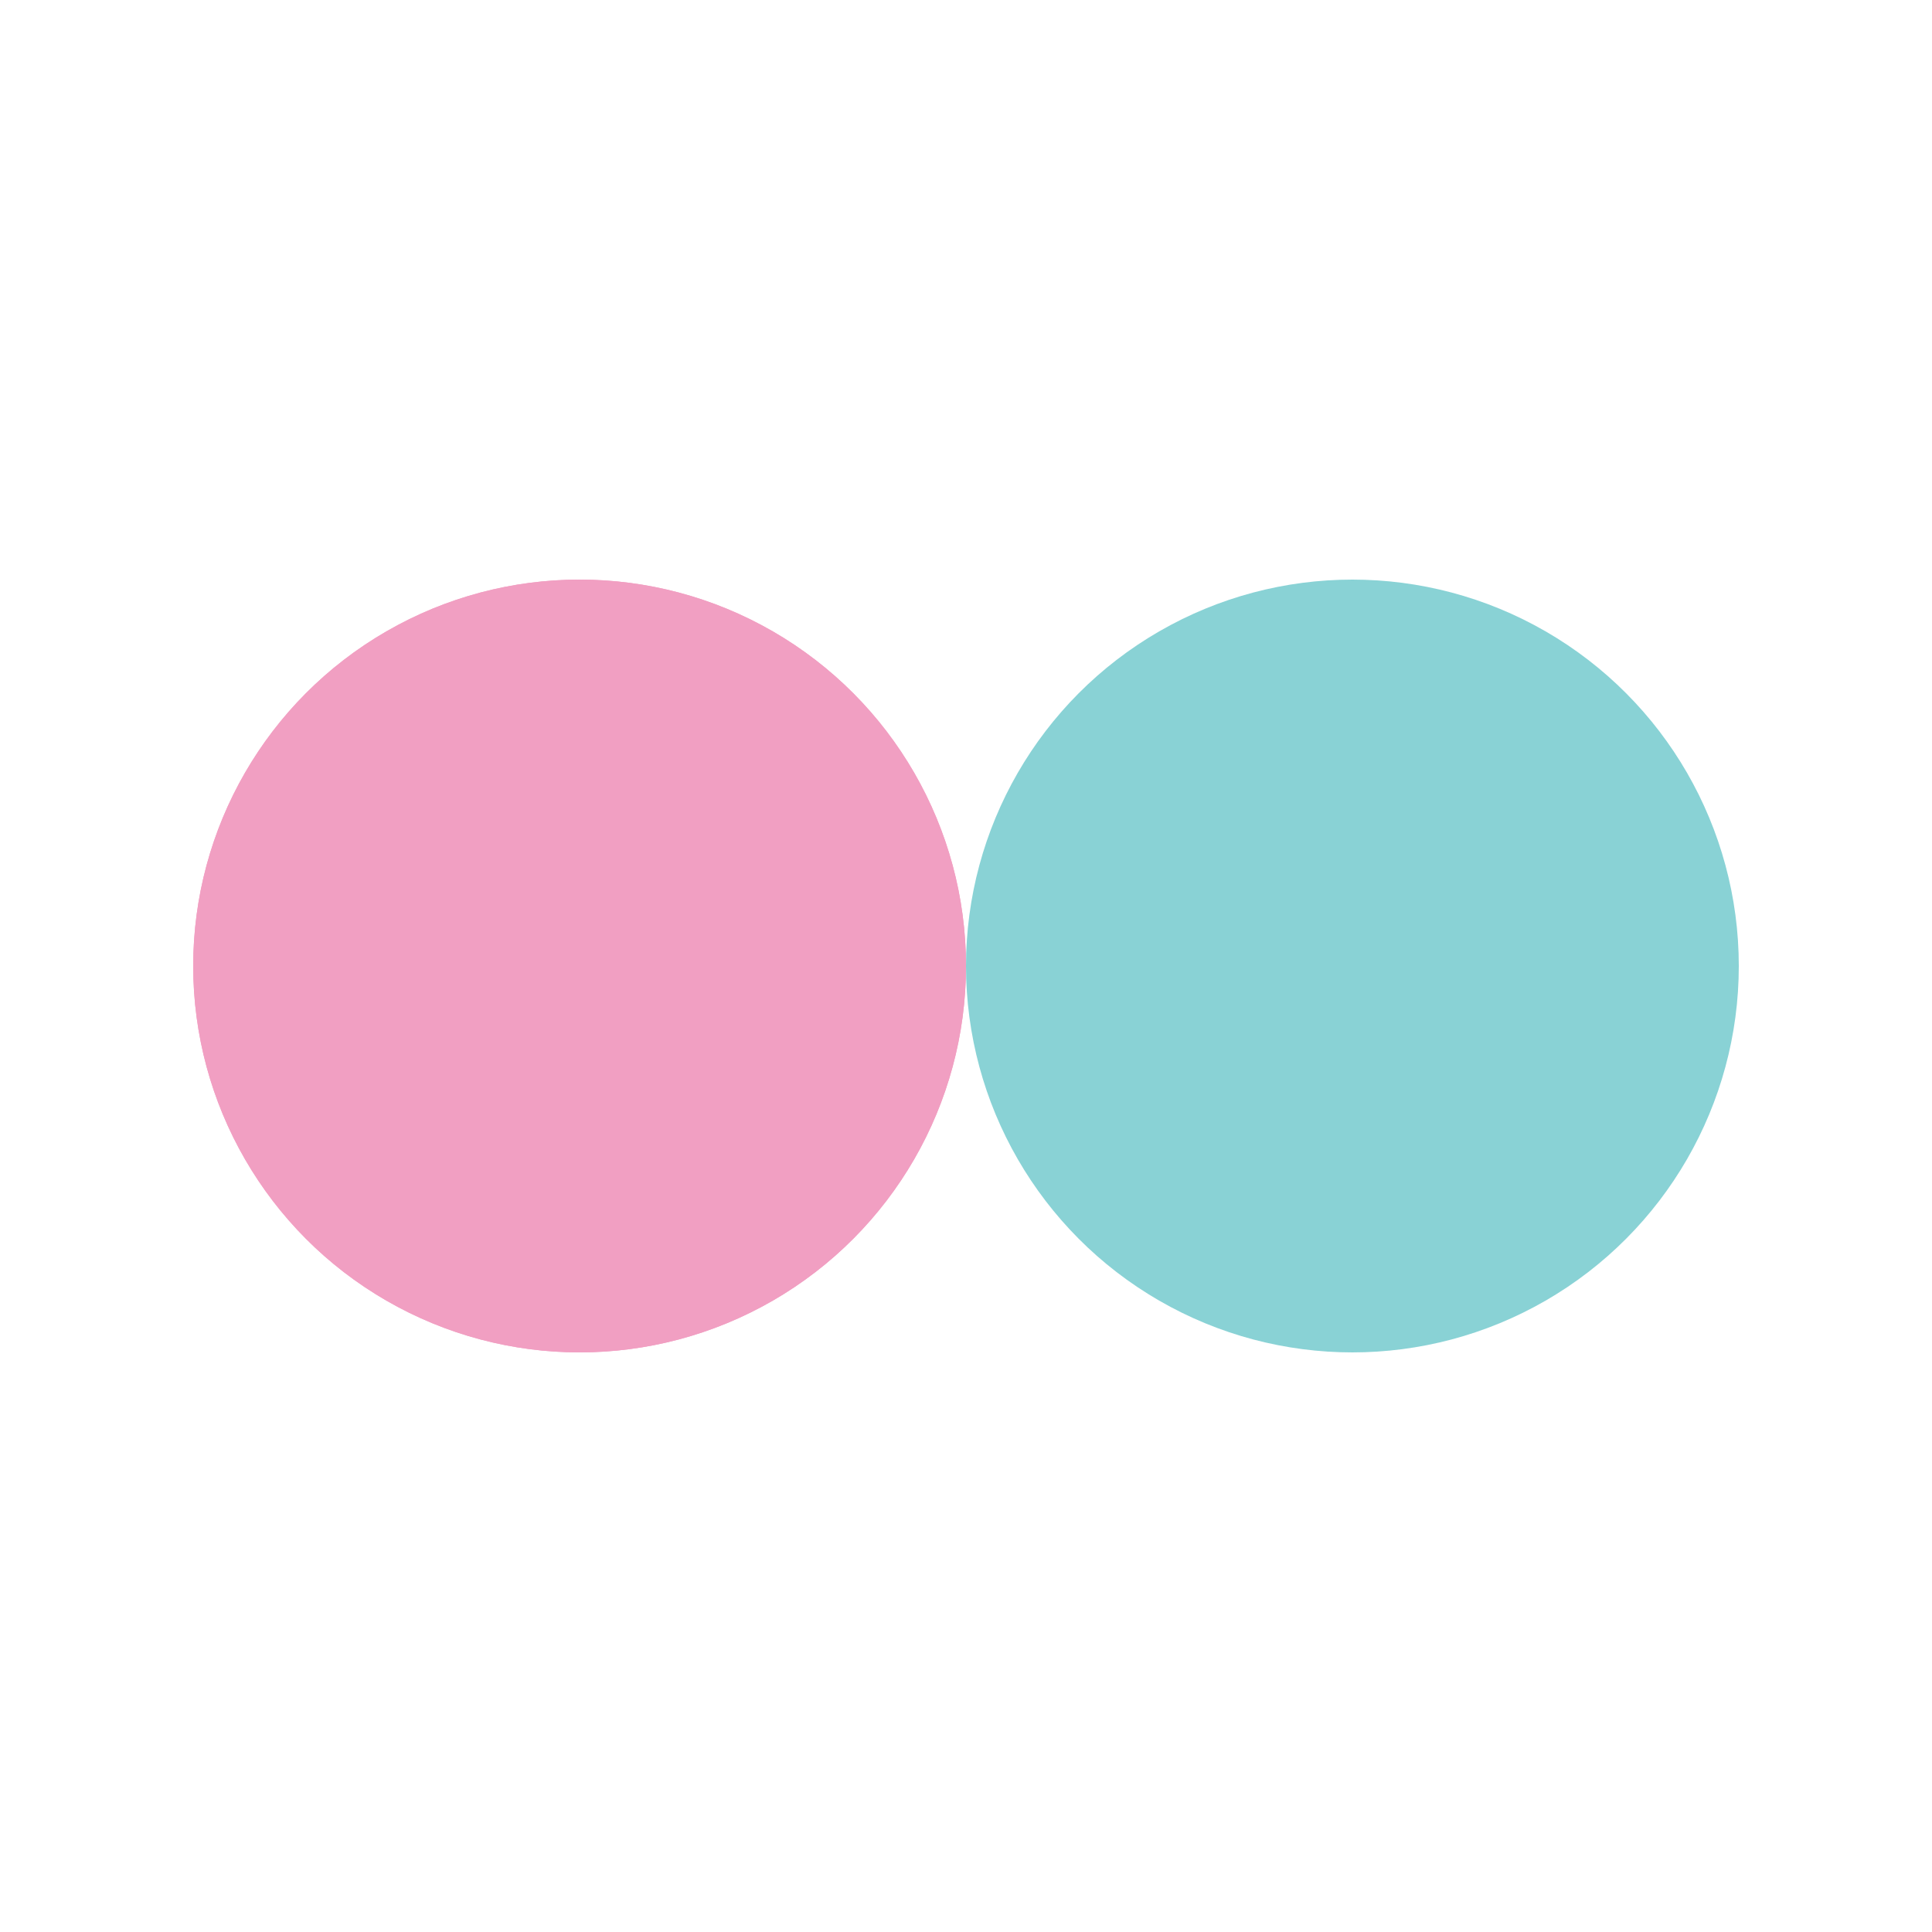 <svg xmlns="http://www.w3.org/2000/svg" xmlns:xlink="http://www.w3.org/1999/xlink" style="margin:auto;background:transparent;display:block;" width="200px" height="200px" viewBox="0 0 100 100" preserveAspectRatio="xMidYMid">
    <circle cx="30" cy="50" fill="#f19fc2" r="20">
        <animate attributeName="cx" repeatCount="indefinite" dur="1s" keyTimes="0;0.5;1" values="30;70;30" begin="-0.5s"></animate>
    </circle>
    <circle cx="70" cy="50" fill="#89d2d5" r="20">
        <animate attributeName="cx" repeatCount="indefinite" dur="1s" keyTimes="0;0.5;1" values="30;70;30" begin="0s"></animate>
    </circle>
    <circle cx="30" cy="50" fill="#f19fc2" r="20">
        <animate attributeName="cx" repeatCount="indefinite" dur="1s" keyTimes="0;0.5;1" values="30;70;30" begin="-0.5s"></animate>
        <animate attributeName="fill-opacity" values="0;0;1;1" calcMode="discrete" keyTimes="0;0.499;0.5;1" dur="1s" repeatCount="indefinite"></animate>
    </circle>
</svg>

